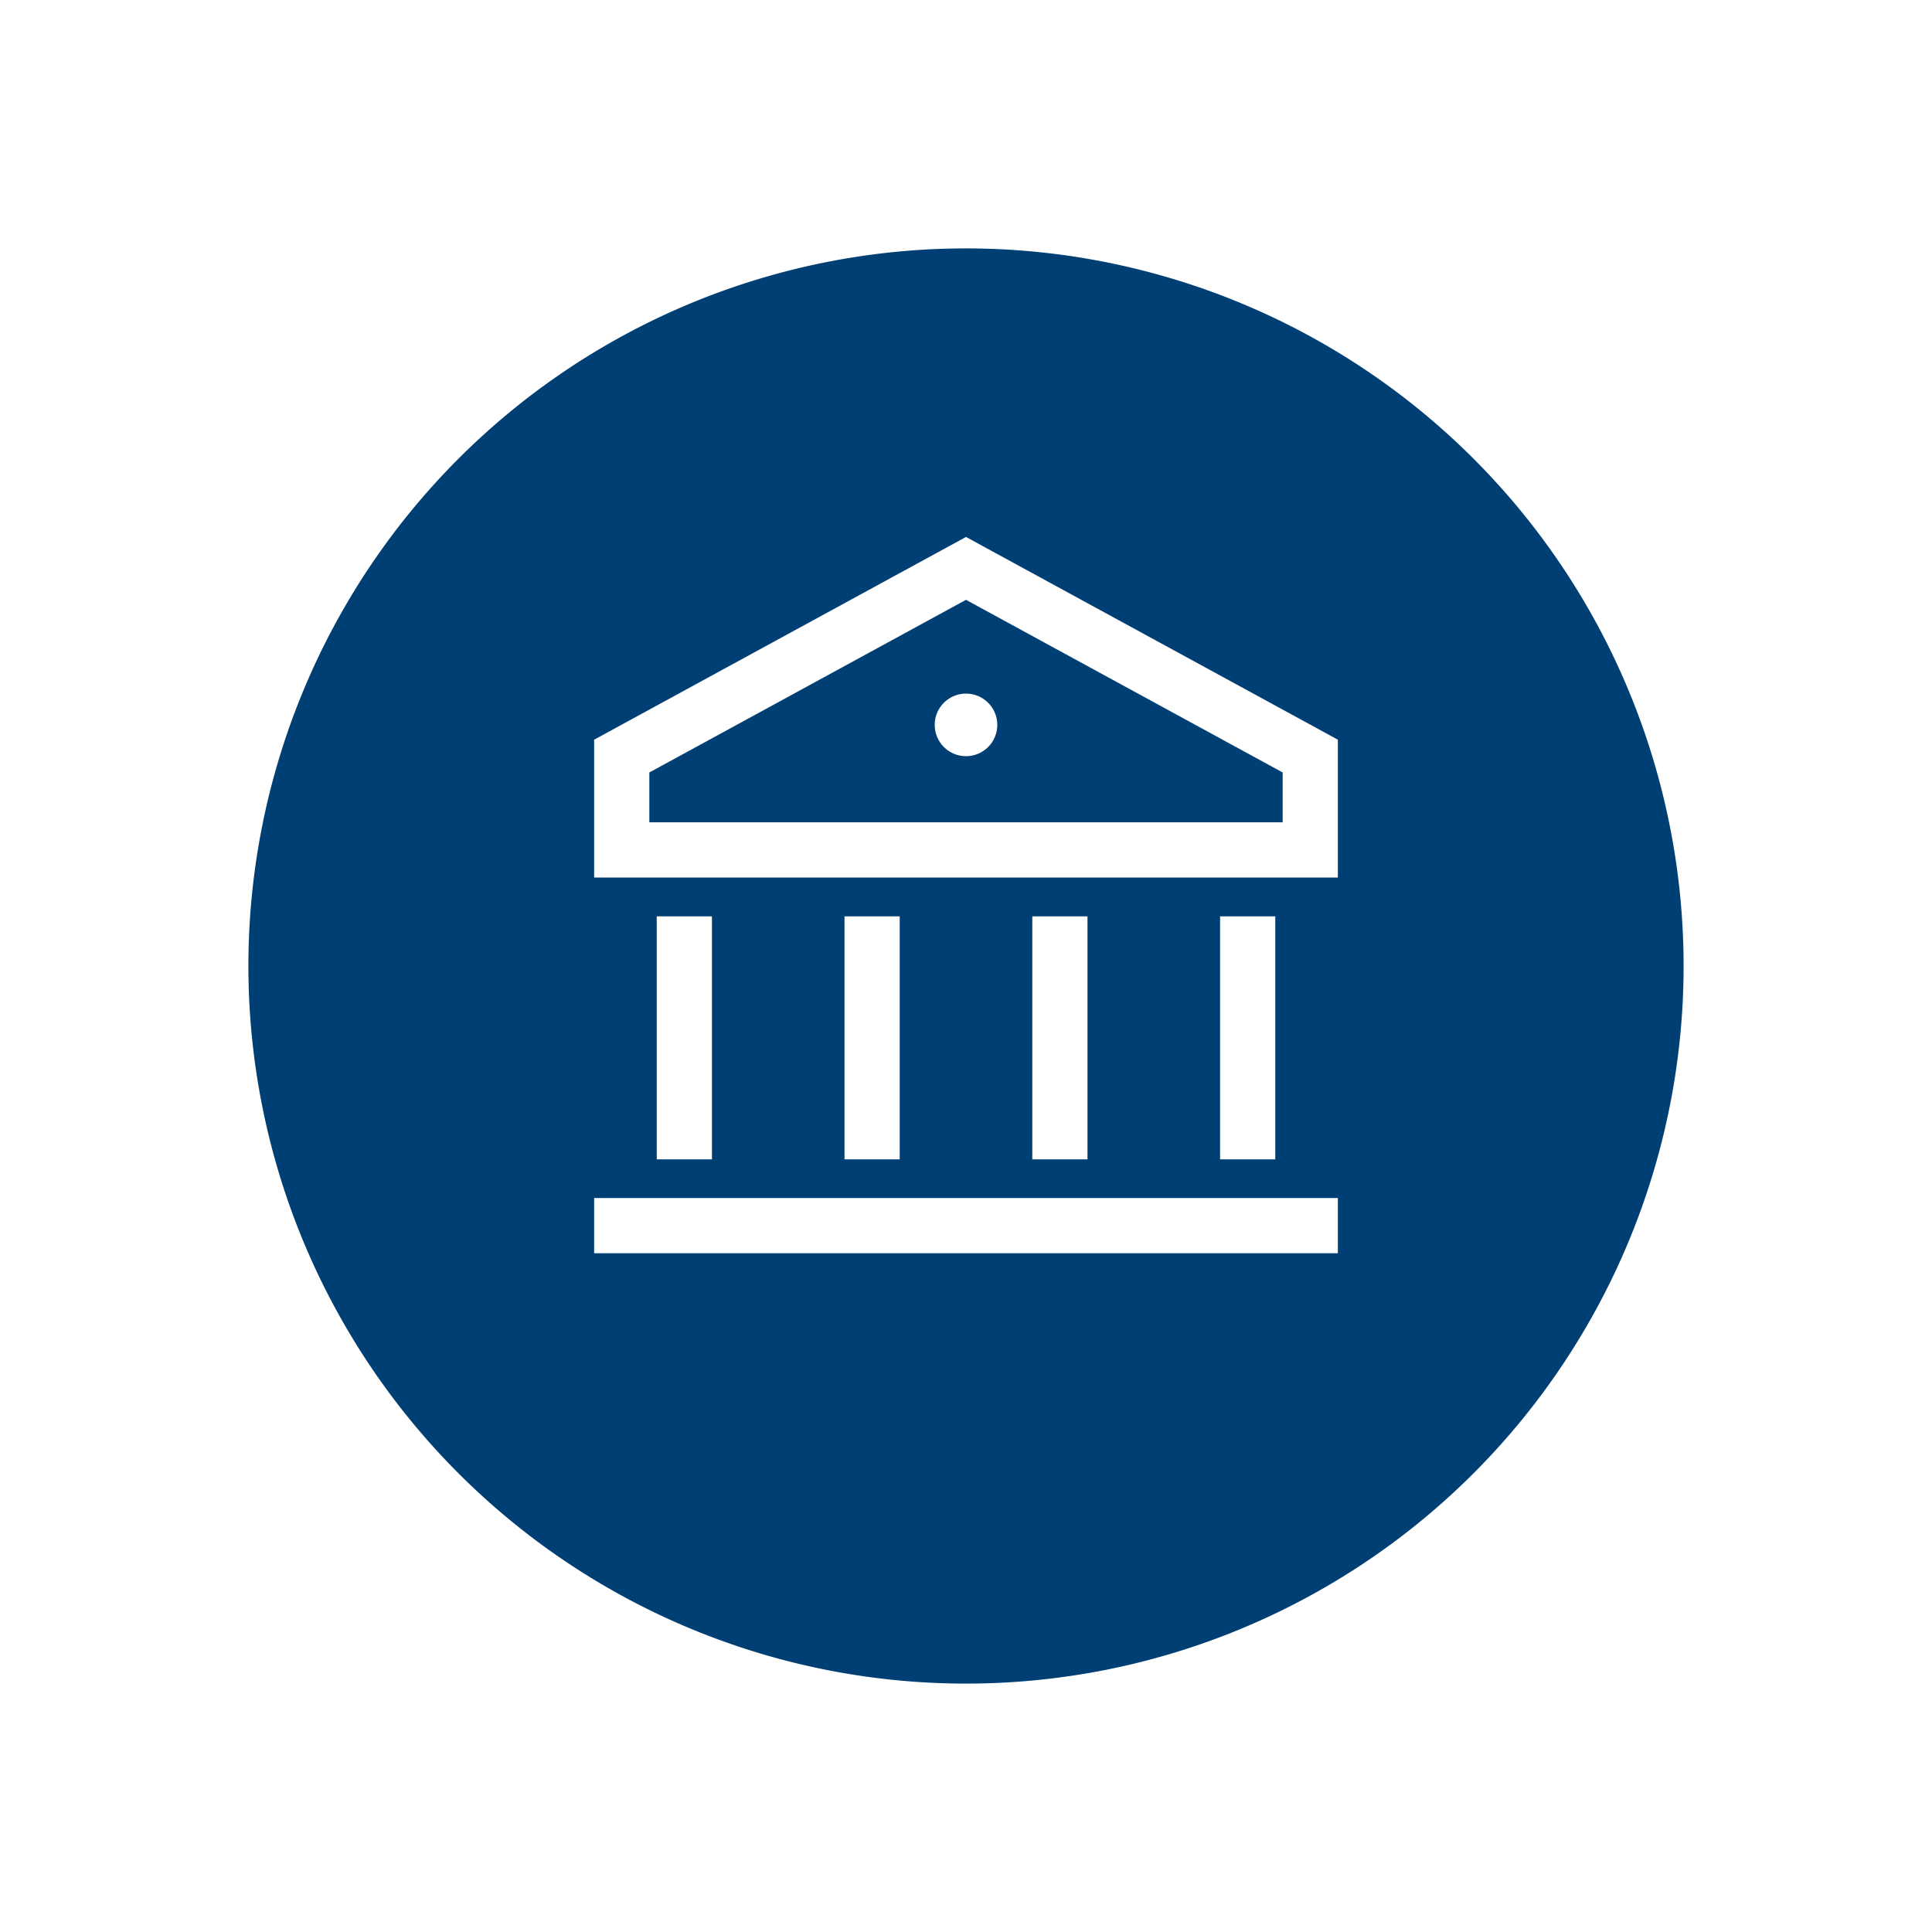 <?xml version="1.0" encoding="UTF-8"?> <svg xmlns="http://www.w3.org/2000/svg" xmlns:xlink="http://www.w3.org/1999/xlink" viewBox="1163 4379 70 70"> <defs> <style>.a{fill:#003f74;}.b{fill:none;stroke:#fff;stroke-linecap:square;stroke-miterlimit:10;stroke-width:2px;}.c{fill:#fff;}.d{filter:url(#a);}</style> <filter id="a" x="1163" y="4379" width="70" height="70" filterUnits="userSpaceOnUse"> <feOffset dy="3"></feOffset> <feGaussianBlur stdDeviation="3" result="b"></feGaussianBlur> <feFlood flood-opacity="0.161"></feFlood> <feComposite operator="in" in2="b"></feComposite> <feComposite in="SourceGraphic"></feComposite> </filter> </defs> <g transform="translate(775 4203)"> <g class="d" transform="matrix(1, 0, 0, 1, -775, -4203)"> <path class="a" d="M26,0A26,26,0,1,1,0,26,26,26,0,0,1,26,0Z" transform="translate(1172 4385)"></path> </g> <g transform="translate(409.527 194.594)"> <path class="b" d="M13.473,2,1,8.8v3.4H25.946V8.8Z"></path> <line class="b" y1="6.804" transform="translate(3.268 15.607)"></line> <line class="b" y1="6.804" transform="translate(10.071 15.607)"></line> <line class="b" y1="6.804" transform="translate(16.875 15.607)"></line> <line class="b" y1="6.804" transform="translate(23.679 15.607)"></line> <line class="b" x2="24.946" transform="translate(1 25.813)"></line> <circle class="c" cx="1.134" cy="1.134" r="1.134" transform="translate(12.339 6.536)"></circle> </g> </g> </svg> 